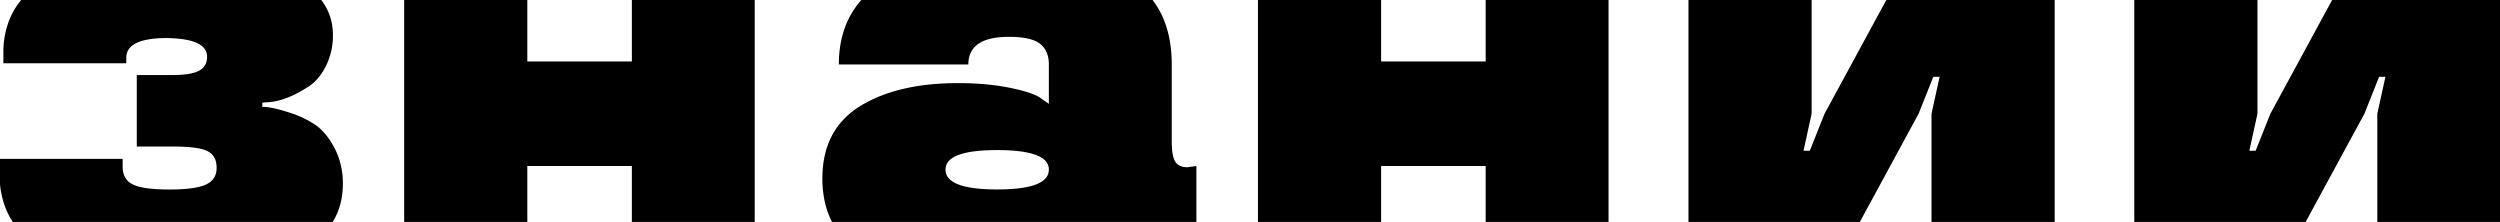 <?xml version="1.0" encoding="UTF-8"?> <svg xmlns="http://www.w3.org/2000/svg" id="Слой_1" data-name="Слой 1" viewBox="0 0 2332 207"> <title>Монтажная область 31</title> <path d="M312.25,138.48q-7.56-14.72-18.49-22.28a93.18,93.18,0,0,0-23-10.93q-17.1-5.61-26.06-5.61V95.74l7-.56q16-1.4,35.87-14.29,9.81-6.17,16.4-19.2a63.5,63.5,0,0,0,6.58-29A56.53,56.53,0,0,0,309.17,20a51.55,51.55,0,0,0-9.5-20H19.75A69.49,69.49,0,0,0,8.16,20a82.07,82.07,0,0,0-5,29.22V59H117.77V54q0-18.5,37.83-18.5,37.54.57,37.55,17.38,0,9-7.28,13T162,70H127.58v66.69H162q22.7,0,31.38,4.21t8.69,15.69q0,10.94-9.95,15.55t-34.05,4.63q-24.37,0-34-4.63t-9.67-16.67v-7.29H-.49v13.74A91,91,0,0,0,2.82,187a72,72,0,0,0,9.09,20H310.37a62.11,62.11,0,0,0,7.9-20,76.14,76.14,0,0,0,1.55-15.6A70.82,70.82,0,0,0,312.25,138.48Z"></path> <path d="M589.4,0V57.35H491.88V0H377V207H491.88V154.87H589.4V207H704V0Z"></path> <path d="M1107.56,156q-8.13,0-11.35-5.32T1093,131.89V60.15q0-22.63-6.75-40.15a79,79,0,0,0-11.12-20H803.47a80,80,0,0,0-13,20q-8,17.67-8,40.15H903.27q0-25.78,37.83-25.78,20.73,0,29,6.44t8.27,19.34V96.86l-6.45-4.48q-6.72-5.61-28-10.09-22.14-4.75-50.44-4.76-56.32,0-91.36,21.57-35,21.87-35,67.26a101,101,0,0,0,2,20.64,75.54,75.54,0,0,0,7,20H1116V154.87ZM930.17,140q48.19,0,48.2,18.21,0,18.5-48.2,18.5T882,158.23Q882,140,930.17,140Z"></path> <path d="M1385.83,0V57.35h-97.52V0h-114.9V207h114.9V154.87h97.52V207h114.61V0Z"></path> <path d="M1759.55,0l-10.86,20-46.76,86.11-13.73,34.47h-5.88l7.56-34.47V0H1575V207h159.87l10.86-20,43.92-80.89,13.74-34.47h5.88l-7.56,34.47V207h114.89V0Z"></path> <path d="M2175.41,0l-10.86,20-46.75,86.11-13.73,34.47h-5.89l7.57-34.47V0h-114.9V207h159.88l10.86-20,43.92-80.89,13.73-34.47h5.89l-7.57,34.47V207h114.9V0Z"></path> </svg> 